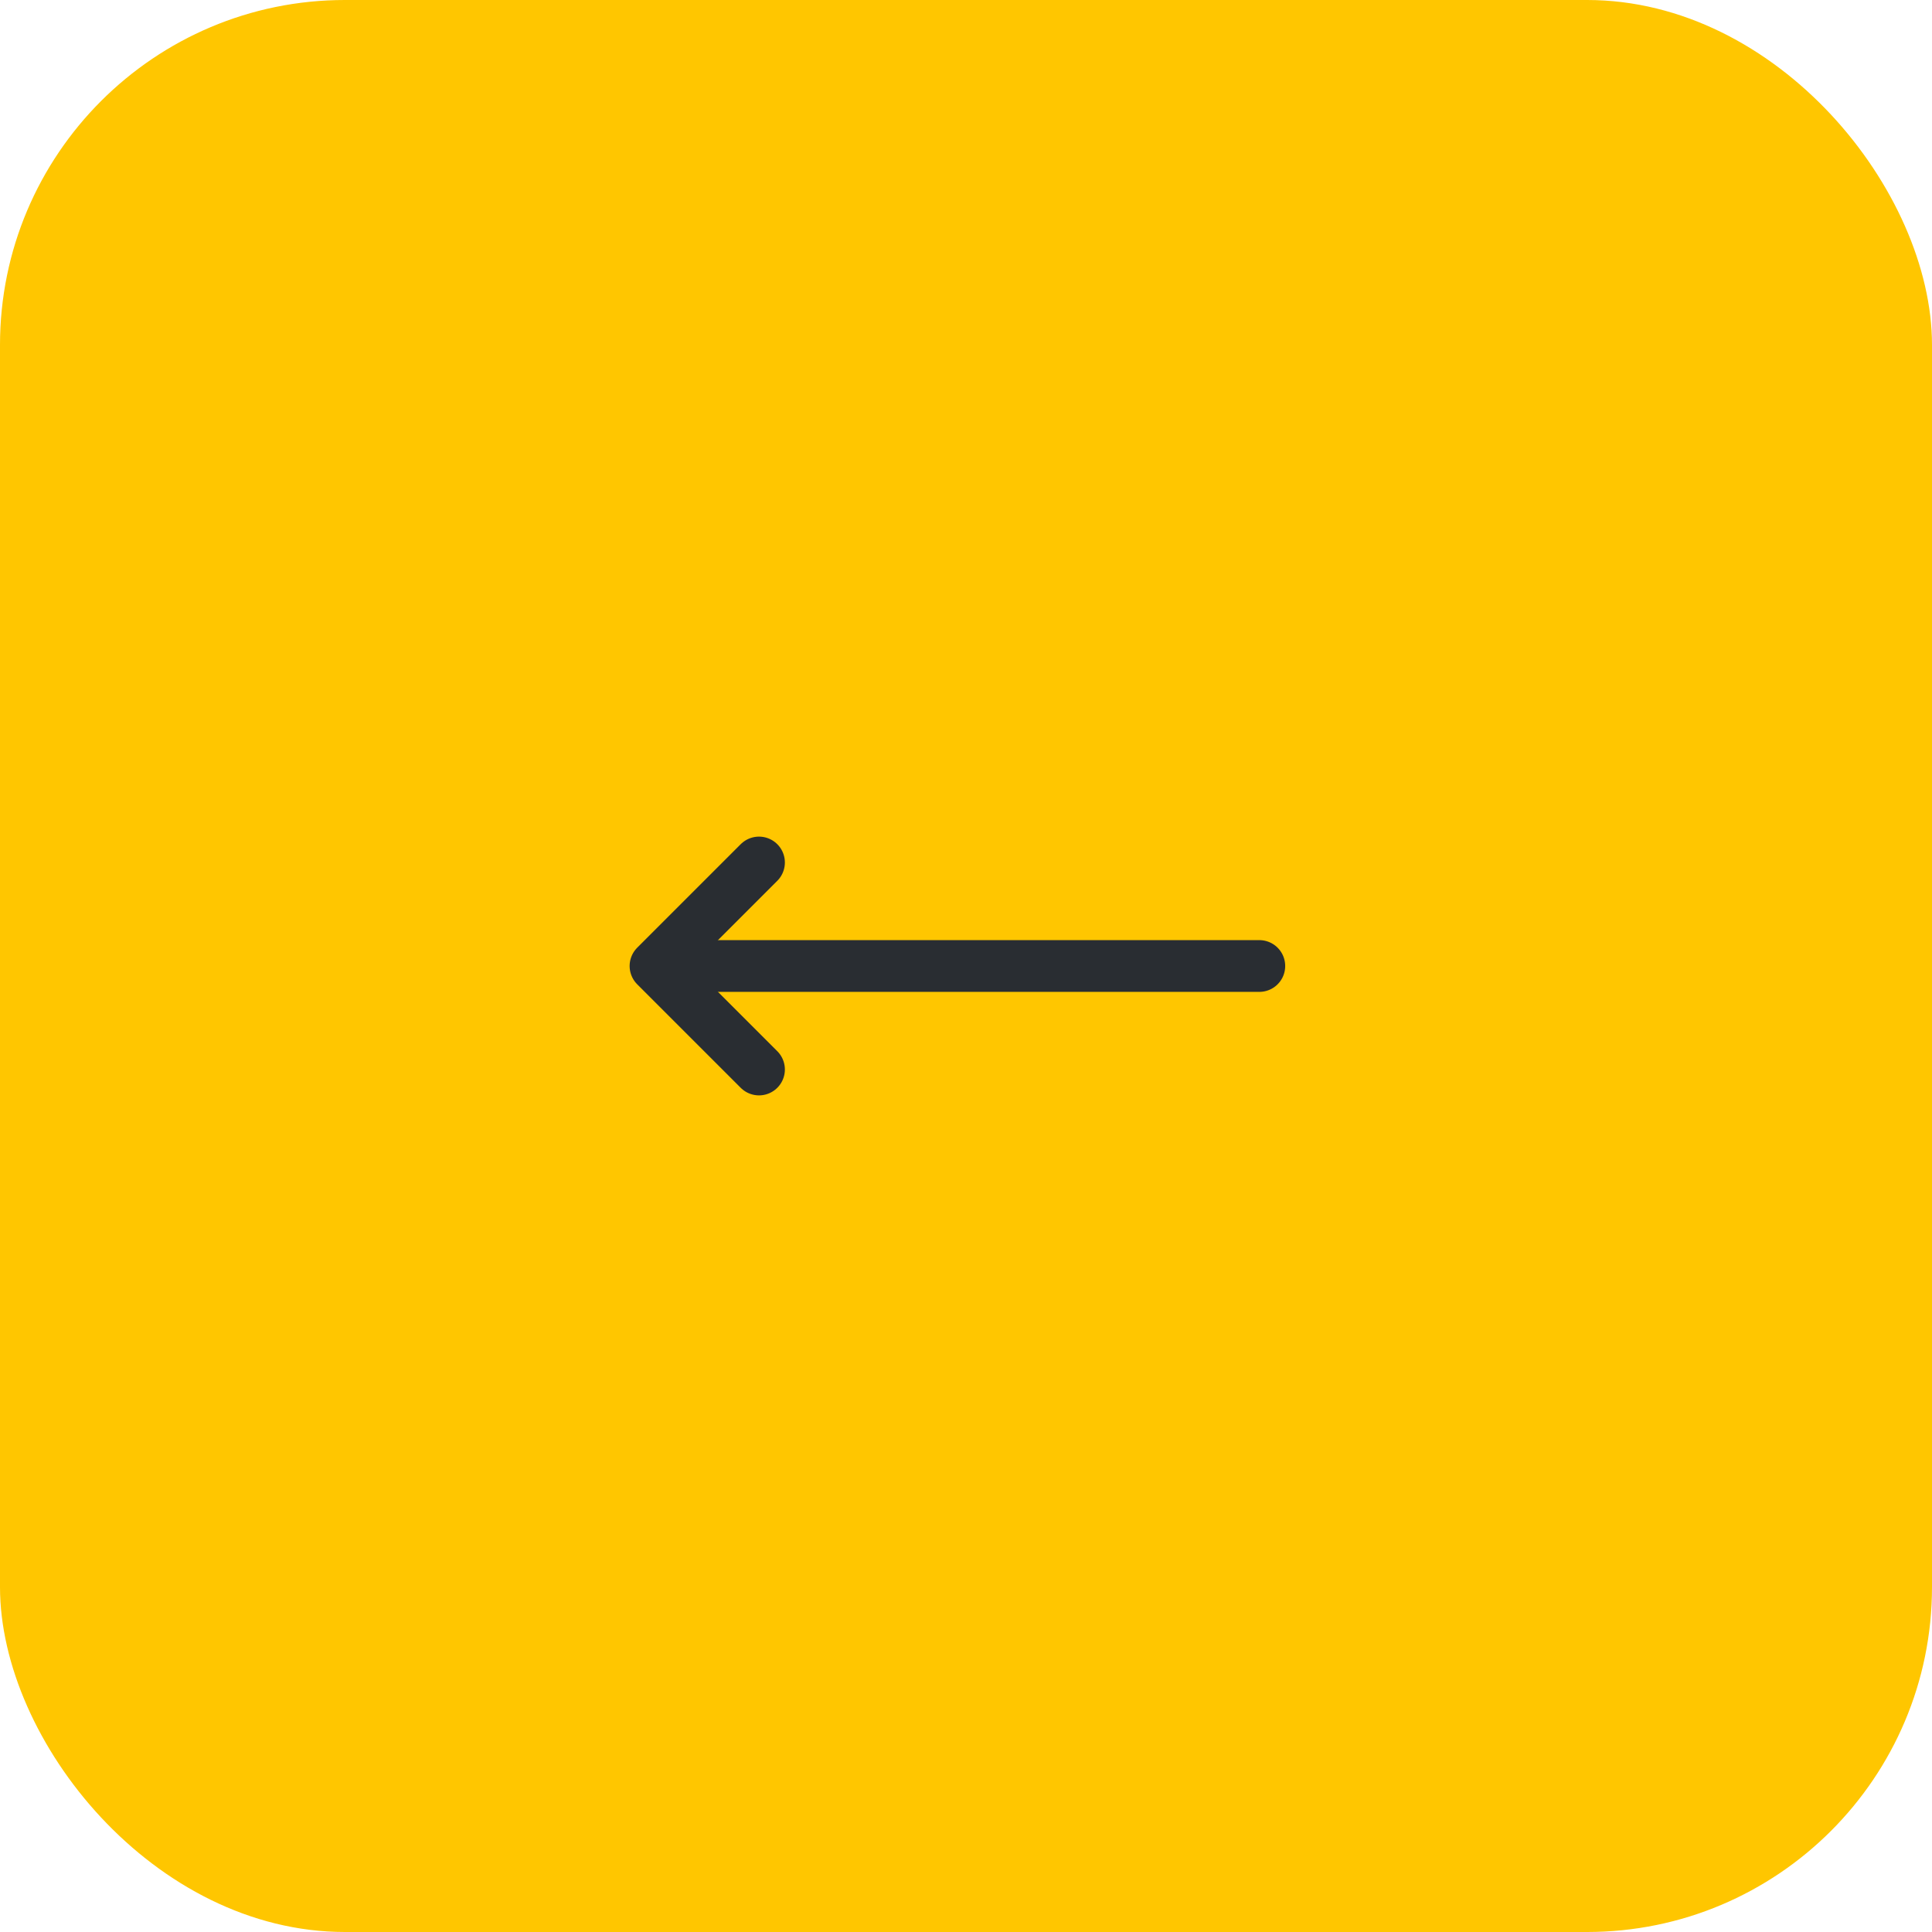 <?xml version="1.0" encoding="UTF-8"?> <svg xmlns="http://www.w3.org/2000/svg" width="56" height="56" viewBox="0 0 56 56" fill="none"><rect x="56" y="56" width="56" height="56" rx="10" transform="rotate(-180 56 56)" fill="#FFC600"></rect><path d="M22 25L19 28L22 31" stroke="#292D32" stroke-width="1.5" stroke-miterlimit="10" stroke-linecap="round" stroke-linejoin="round"></path><path d="M36.502 28L19.672 28" stroke="#292D32" stroke-width="1.5" stroke-miterlimit="10" stroke-linecap="round" stroke-linejoin="round"></path></svg> 